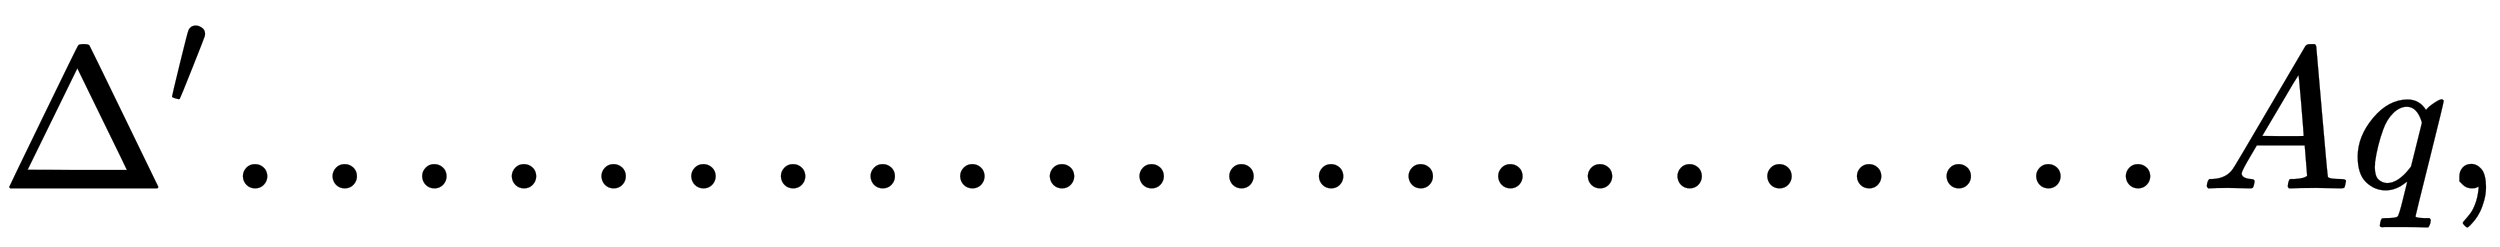 <svg xmlns:xlink="http://www.w3.org/1999/xlink" width="28.827ex" height="2.843ex" style="vertical-align: -0.671ex;" viewBox="0 -934.9 12411.5 1223.9" role="img" focusable="false" xmlns="http://www.w3.org/2000/svg" aria-labelledby="MathJax-SVG-1-Title">
<title id="MathJax-SVG-1-Title">{\displaystyle \Delta '......................Aq,}</title>
<defs aria-hidden="true">
<path stroke-width="1" id="E1-MJMAIN-394" d="M51 0Q46 4 46 7Q46 9 215 357T388 709Q391 716 416 716Q439 716 444 709Q447 705 616 357T786 7Q786 4 781 0H51ZM507 344L384 596L137 92L383 91H630Q630 93 507 344Z"></path>
<path stroke-width="1" id="E1-MJMAIN-2032" d="M79 43Q73 43 52 49T30 61Q30 68 85 293T146 528Q161 560 198 560Q218 560 240 545T262 501Q262 496 260 486Q259 479 173 263T84 45T79 43Z"></path>
<path stroke-width="1" id="E1-MJMAIN-2E" d="M78 60Q78 84 95 102T138 120Q162 120 180 104T199 61Q199 36 182 18T139 0T96 17T78 60Z"></path>
<path stroke-width="1" id="E1-MJMATHI-41" d="M208 74Q208 50 254 46Q272 46 272 35Q272 34 270 22Q267 8 264 4T251 0Q249 0 239 0T205 1T141 2Q70 2 50 0H42Q35 7 35 11Q37 38 48 46H62Q132 49 164 96Q170 102 345 401T523 704Q530 716 547 716H555H572Q578 707 578 706L606 383Q634 60 636 57Q641 46 701 46Q726 46 726 36Q726 34 723 22Q720 7 718 4T704 0Q701 0 690 0T651 1T578 2Q484 2 455 0H443Q437 6 437 9T439 27Q443 40 445 43L449 46H469Q523 49 533 63L521 213H283L249 155Q208 86 208 74ZM516 260Q516 271 504 416T490 562L463 519Q447 492 400 412L310 260L413 259Q516 259 516 260Z"></path>
<path stroke-width="1" id="E1-MJMATHI-71" d="M33 157Q33 258 109 349T280 441Q340 441 372 389Q373 390 377 395T388 406T404 418Q438 442 450 442Q454 442 457 439T460 434Q460 425 391 149Q320 -135 320 -139Q320 -147 365 -148H390Q396 -156 396 -157T393 -175Q389 -188 383 -194H370Q339 -192 262 -192Q234 -192 211 -192T174 -192T157 -193Q143 -193 143 -185Q143 -182 145 -170Q149 -154 152 -151T172 -148Q220 -148 230 -141Q238 -136 258 -53T279 32Q279 33 272 29Q224 -10 172 -10Q117 -10 75 30T33 157ZM352 326Q329 405 277 405Q242 405 210 374T160 293Q131 214 119 129Q119 126 119 118T118 106Q118 61 136 44T179 26Q233 26 290 98L298 109L352 326Z"></path>
<path stroke-width="1" id="E1-MJMAIN-2C" d="M78 35T78 60T94 103T137 121Q165 121 187 96T210 8Q210 -27 201 -60T180 -117T154 -158T130 -185T117 -194Q113 -194 104 -185T95 -172Q95 -168 106 -156T131 -126T157 -76T173 -3V9L172 8Q170 7 167 6T161 3T152 1T140 0Q113 0 96 17Z"></path>
</defs>
<g stroke="currentColor" fill="currentColor" stroke-width="0" transform="matrix(1 0 0 -1 0 0)" aria-hidden="true">
 <use xlink:href="#E1-MJMAIN-394" x="0" y="0"></use>
 <use transform="scale(0.707)" xlink:href="#E1-MJMAIN-2032" x="1178" y="583"></use>
 <use xlink:href="#E1-MJMAIN-2E" x="1128" y="0"></use>
 <use xlink:href="#E1-MJMAIN-2E" x="1573" y="0"></use>
 <use xlink:href="#E1-MJMAIN-2E" x="2018" y="0"></use>
 <use xlink:href="#E1-MJMAIN-2E" x="2463" y="0"></use>
 <use xlink:href="#E1-MJMAIN-2E" x="2908" y="0"></use>
 <use xlink:href="#E1-MJMAIN-2E" x="3354" y="0"></use>
 <use xlink:href="#E1-MJMAIN-2E" x="3799" y="0"></use>
 <use xlink:href="#E1-MJMAIN-2E" x="4244" y="0"></use>
 <use xlink:href="#E1-MJMAIN-2E" x="4689" y="0"></use>
 <use xlink:href="#E1-MJMAIN-2E" x="5134" y="0"></use>
 <use xlink:href="#E1-MJMAIN-2E" x="5579" y="0"></use>
 <use xlink:href="#E1-MJMAIN-2E" x="6025" y="0"></use>
 <use xlink:href="#E1-MJMAIN-2E" x="6470" y="0"></use>
 <use xlink:href="#E1-MJMAIN-2E" x="6915" y="0"></use>
 <use xlink:href="#E1-MJMAIN-2E" x="7360" y="0"></use>
 <use xlink:href="#E1-MJMAIN-2E" x="7805" y="0"></use>
 <use xlink:href="#E1-MJMAIN-2E" x="8250" y="0"></use>
 <use xlink:href="#E1-MJMAIN-2E" x="8696" y="0"></use>
 <use xlink:href="#E1-MJMAIN-2E" x="9141" y="0"></use>
 <use xlink:href="#E1-MJMAIN-2E" x="9586" y="0"></use>
 <use xlink:href="#E1-MJMAIN-2E" x="10031" y="0"></use>
 <use xlink:href="#E1-MJMAIN-2E" x="10476" y="0"></use>
 <use xlink:href="#E1-MJMATHI-41" x="10921" y="0"></use>
 <use xlink:href="#E1-MJMATHI-71" x="11672" y="0"></use>
 <use xlink:href="#E1-MJMAIN-2C" x="12132" y="0"></use>
</g>
</svg>